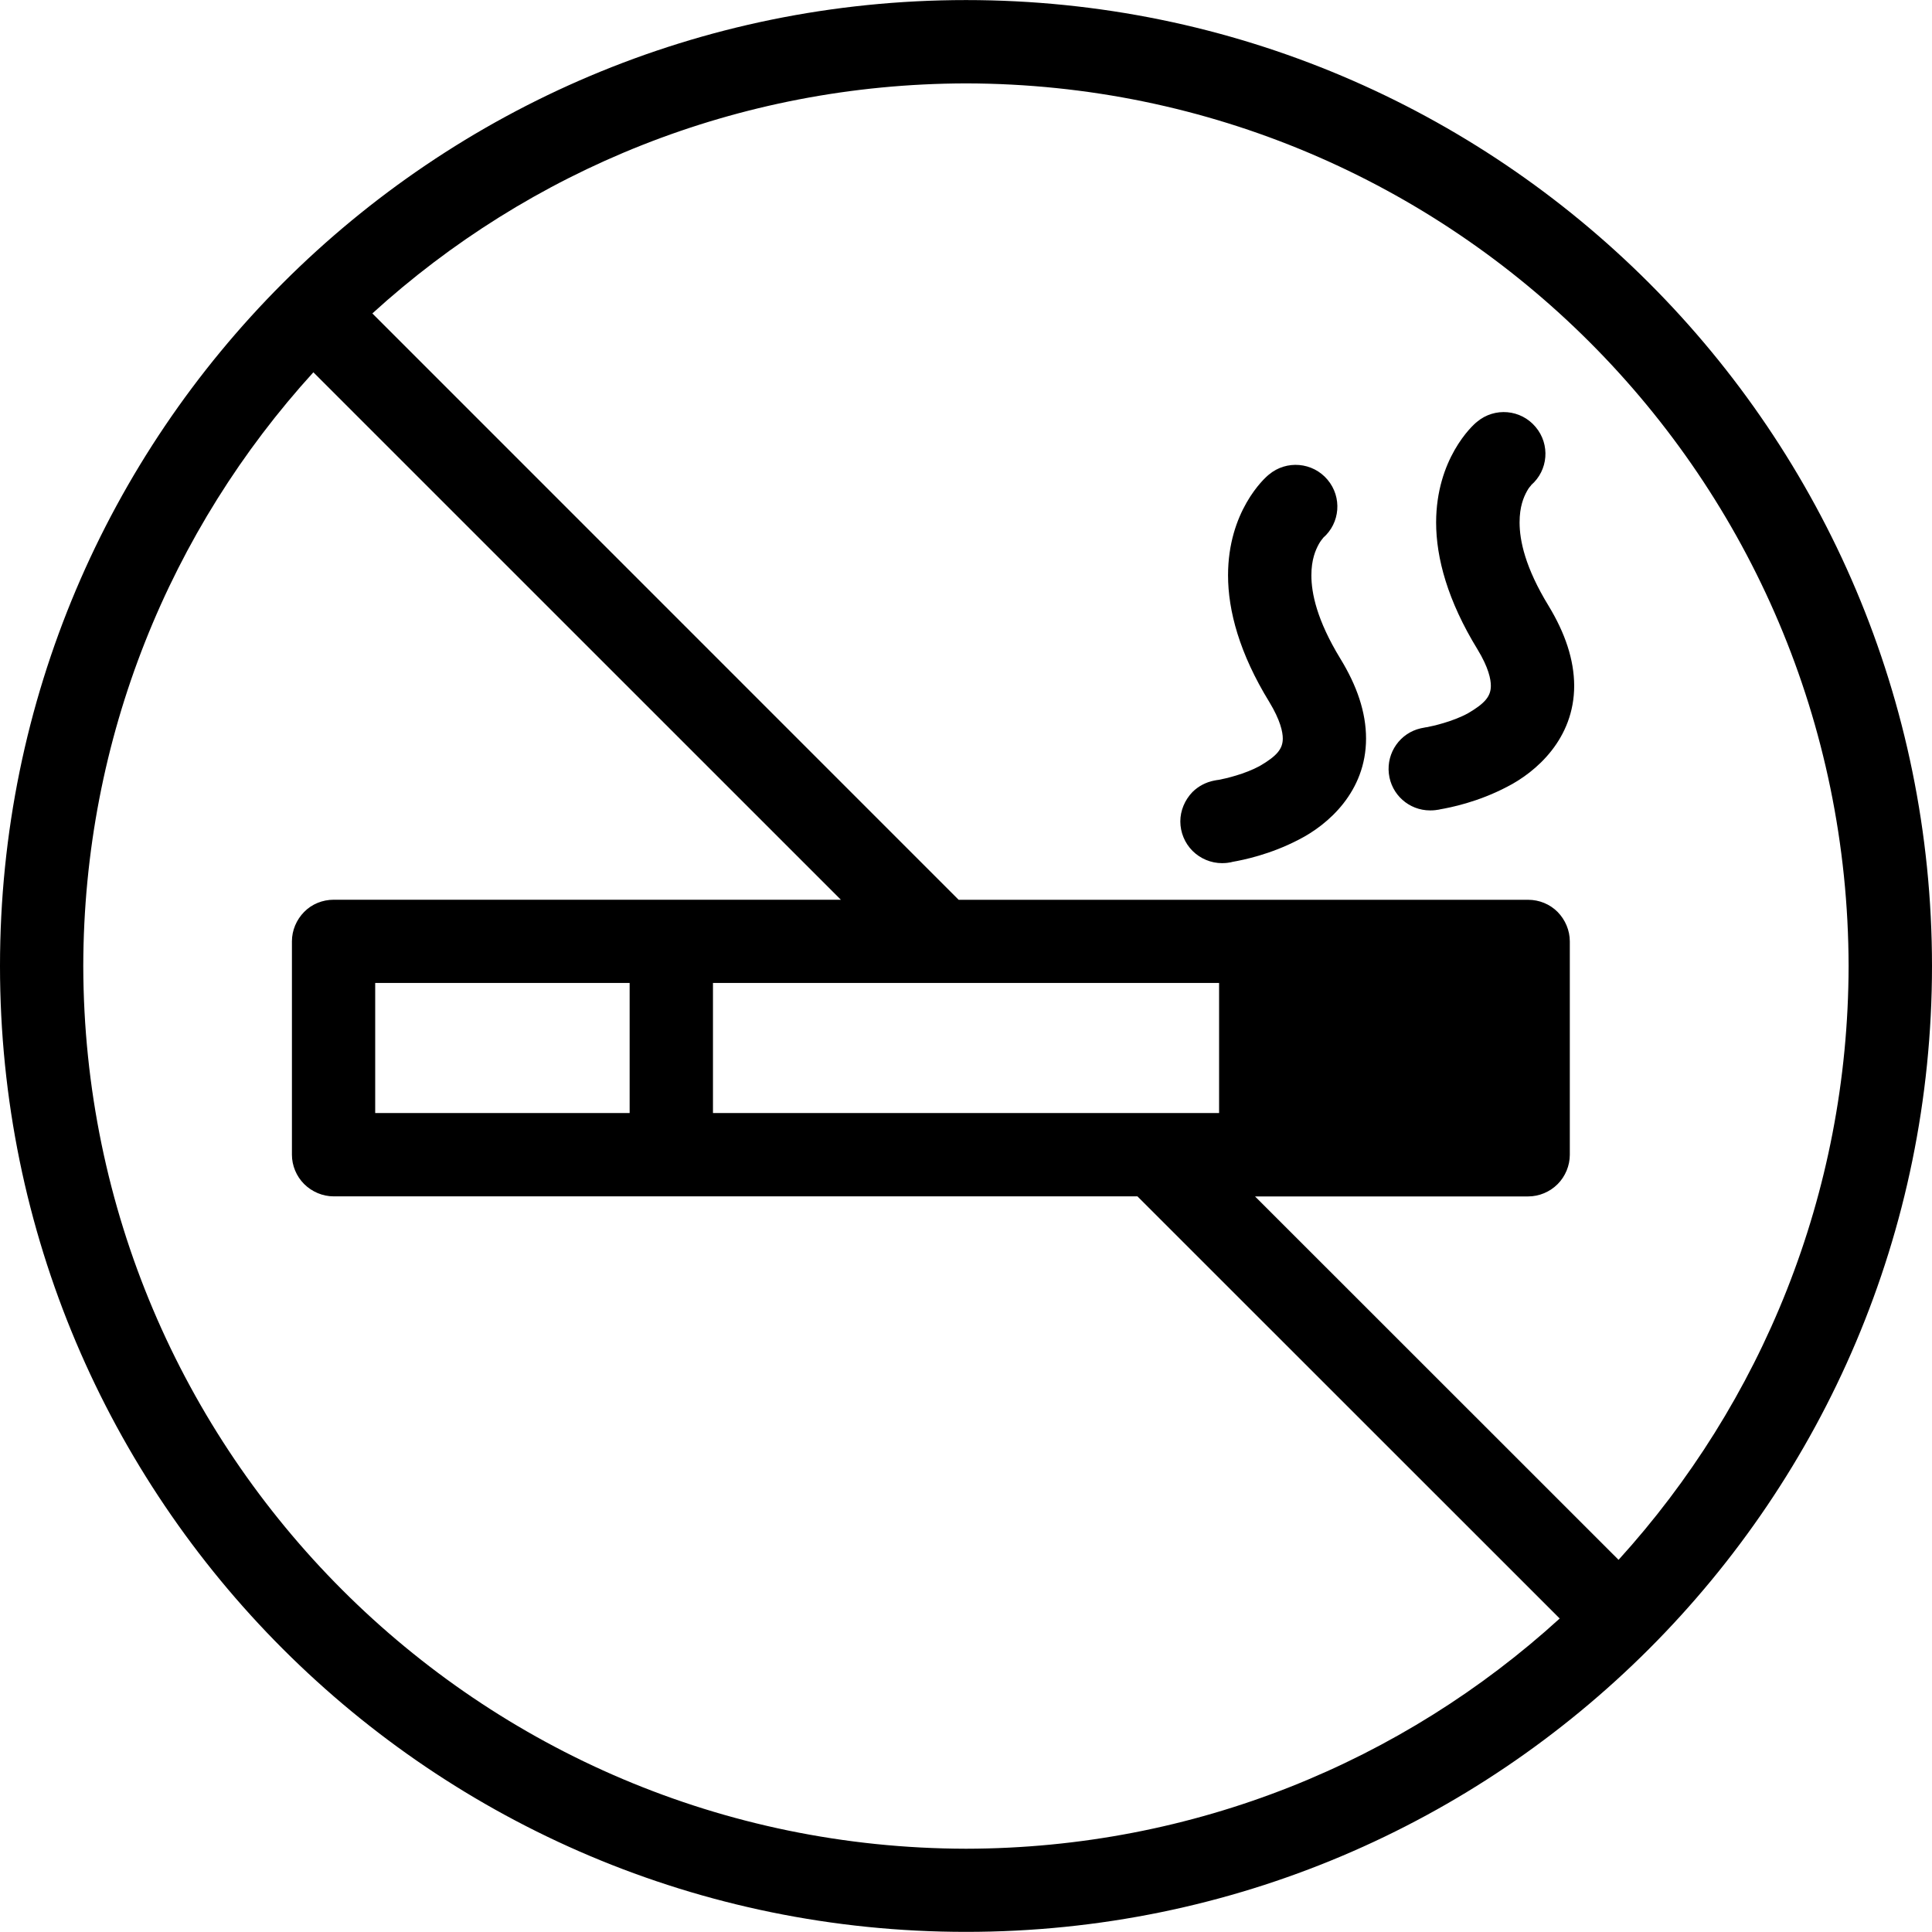 <?xml version="1.0" encoding="utf-8"?>
<!-- Generator: Adobe Illustrator 16.0.4, SVG Export Plug-In . SVG Version: 6.00 Build 0)  -->
<!DOCTYPE svg PUBLIC "-//W3C//DTD SVG 1.1//EN" "http://www.w3.org/Graphics/SVG/1.1/DTD/svg11.dtd">
<svg version="1.1" id="Capa_1" xmlns="http://www.w3.org/2000/svg" xmlns:xlink="http://www.w3.org/1999/xlink" x="0px" y="0px"
	 width="30px" height="30px" viewBox="0 0 30 30" enable-background="new 0 0 30 30" xml:space="preserve">
<path d="M15.001,0.001C6.715,0.002,0,6.715,0,15C0,23.285,6.715,29.998,15.001,29.998C23.283,29.998,29.998,23.283,30,15
	C29.998,6.715,23.285,0.002,15.001,0.001 M15.001,28.707C7.43,28.693,1.308,22.57,1.293,15c0.006-3.552,1.358-6.785,3.573-9.219
	l8.191,8.19h-2.635H5.181c-0.171,0-0.339,0.067-0.458,0.189c-0.12,0.122-0.19,0.286-0.19,0.457v3.314c0,0.168,0.07,0.336,0.19,0.455
	c0.122,0.121,0.288,0.191,0.458,0.191h5.242h7.239l6.557,6.555C21.785,27.35,18.551,28.701,15.001,28.707 M18.93,17.283h-7.859
	v-2.02h7.859V17.283z M9.777,17.283H5.826v-2.02h3.951V17.283z M25.133,24.221l-5.645-5.643h0.088h4.154
	c0.17,0,0.336-0.07,0.457-0.191c0.119-0.119,0.189-0.287,0.189-0.455v-3.314c0-0.171-0.07-0.335-0.189-0.457
	c-0.121-0.122-0.287-0.189-0.457-0.189h-4.154h-4.69L5.782,4.867c2.432-2.215,5.666-3.566,9.22-3.572
	C22.568,1.308,28.691,7.431,28.705,15C28.699,18.551,27.346,21.785,25.133,24.221 M20.363,8.934c0-0.244,0.064-0.392,0.117-0.488
	c0.025-0.045,0.051-0.075,0.064-0.091V8.353c0.266-0.23,0.299-0.632,0.07-0.904c-0.23-0.274-0.639-0.308-0.91-0.08
	c-0.08,0.062-0.635,0.579-0.635,1.564c0,0.552,0.178,1.214,0.641,1.968c0.172,0.284,0.209,0.466,0.209,0.566
	c0,0.159-0.086,0.269-0.359,0.428c-0.23,0.125-0.527,0.194-0.633,0.214c-0.023,0.002-0.049,0.007-0.074,0.012
	c-0.125,0.024-0.244,0.086-0.336,0.177c-0.119,0.123-0.189,0.288-0.189,0.457c0,0.172,0.07,0.338,0.189,0.457
	c0.121,0.121,0.287,0.191,0.459,0.191c0.033,0,0.076-0.002,0.121-0.011c0.004-0.001,0.01-0.001,0.012-0.001v-0.001
	c0.01-0.001,0.02-0.005,0.029-0.007c0.17-0.03,0.586-0.114,1.029-0.345c0.455-0.231,1.045-0.745,1.045-1.57
	c0-0.407-0.141-0.82-0.4-1.242C20.447,9.628,20.363,9.209,20.363,8.934 M23.596,8.112c0-0.243,0.062-0.391,0.115-0.486
	c0.025-0.047,0.051-0.076,0.066-0.092l-0.002-0.001c0.266-0.229,0.299-0.632,0.07-0.903c-0.23-0.275-0.637-0.309-0.91-0.08
	c-0.08,0.062-0.633,0.58-0.635,1.562c0,0.553,0.18,1.217,0.643,1.972c0.172,0.282,0.207,0.465,0.207,0.564
	c0,0.161-0.086,0.271-0.357,0.429c-0.234,0.127-0.539,0.197-0.639,0.215c-0.01,0.001-0.02,0.002-0.031,0.005
	c-0.027,0.005-0.041,0.008-0.061,0.012c-0.32,0.073-0.533,0.376-0.496,0.703c0.037,0.326,0.312,0.572,0.641,0.572
	c0.061,0,0.1-0.006,0.141-0.013c0.004-0.001,0.006-0.002,0.01-0.003c0.166-0.029,0.588-0.112,1.041-0.349
	c0.455-0.231,1.045-0.746,1.045-1.572c-0.002-0.405-0.141-0.816-0.396-1.237C23.68,8.809,23.596,8.39,23.596,8.112"/>
</svg>
